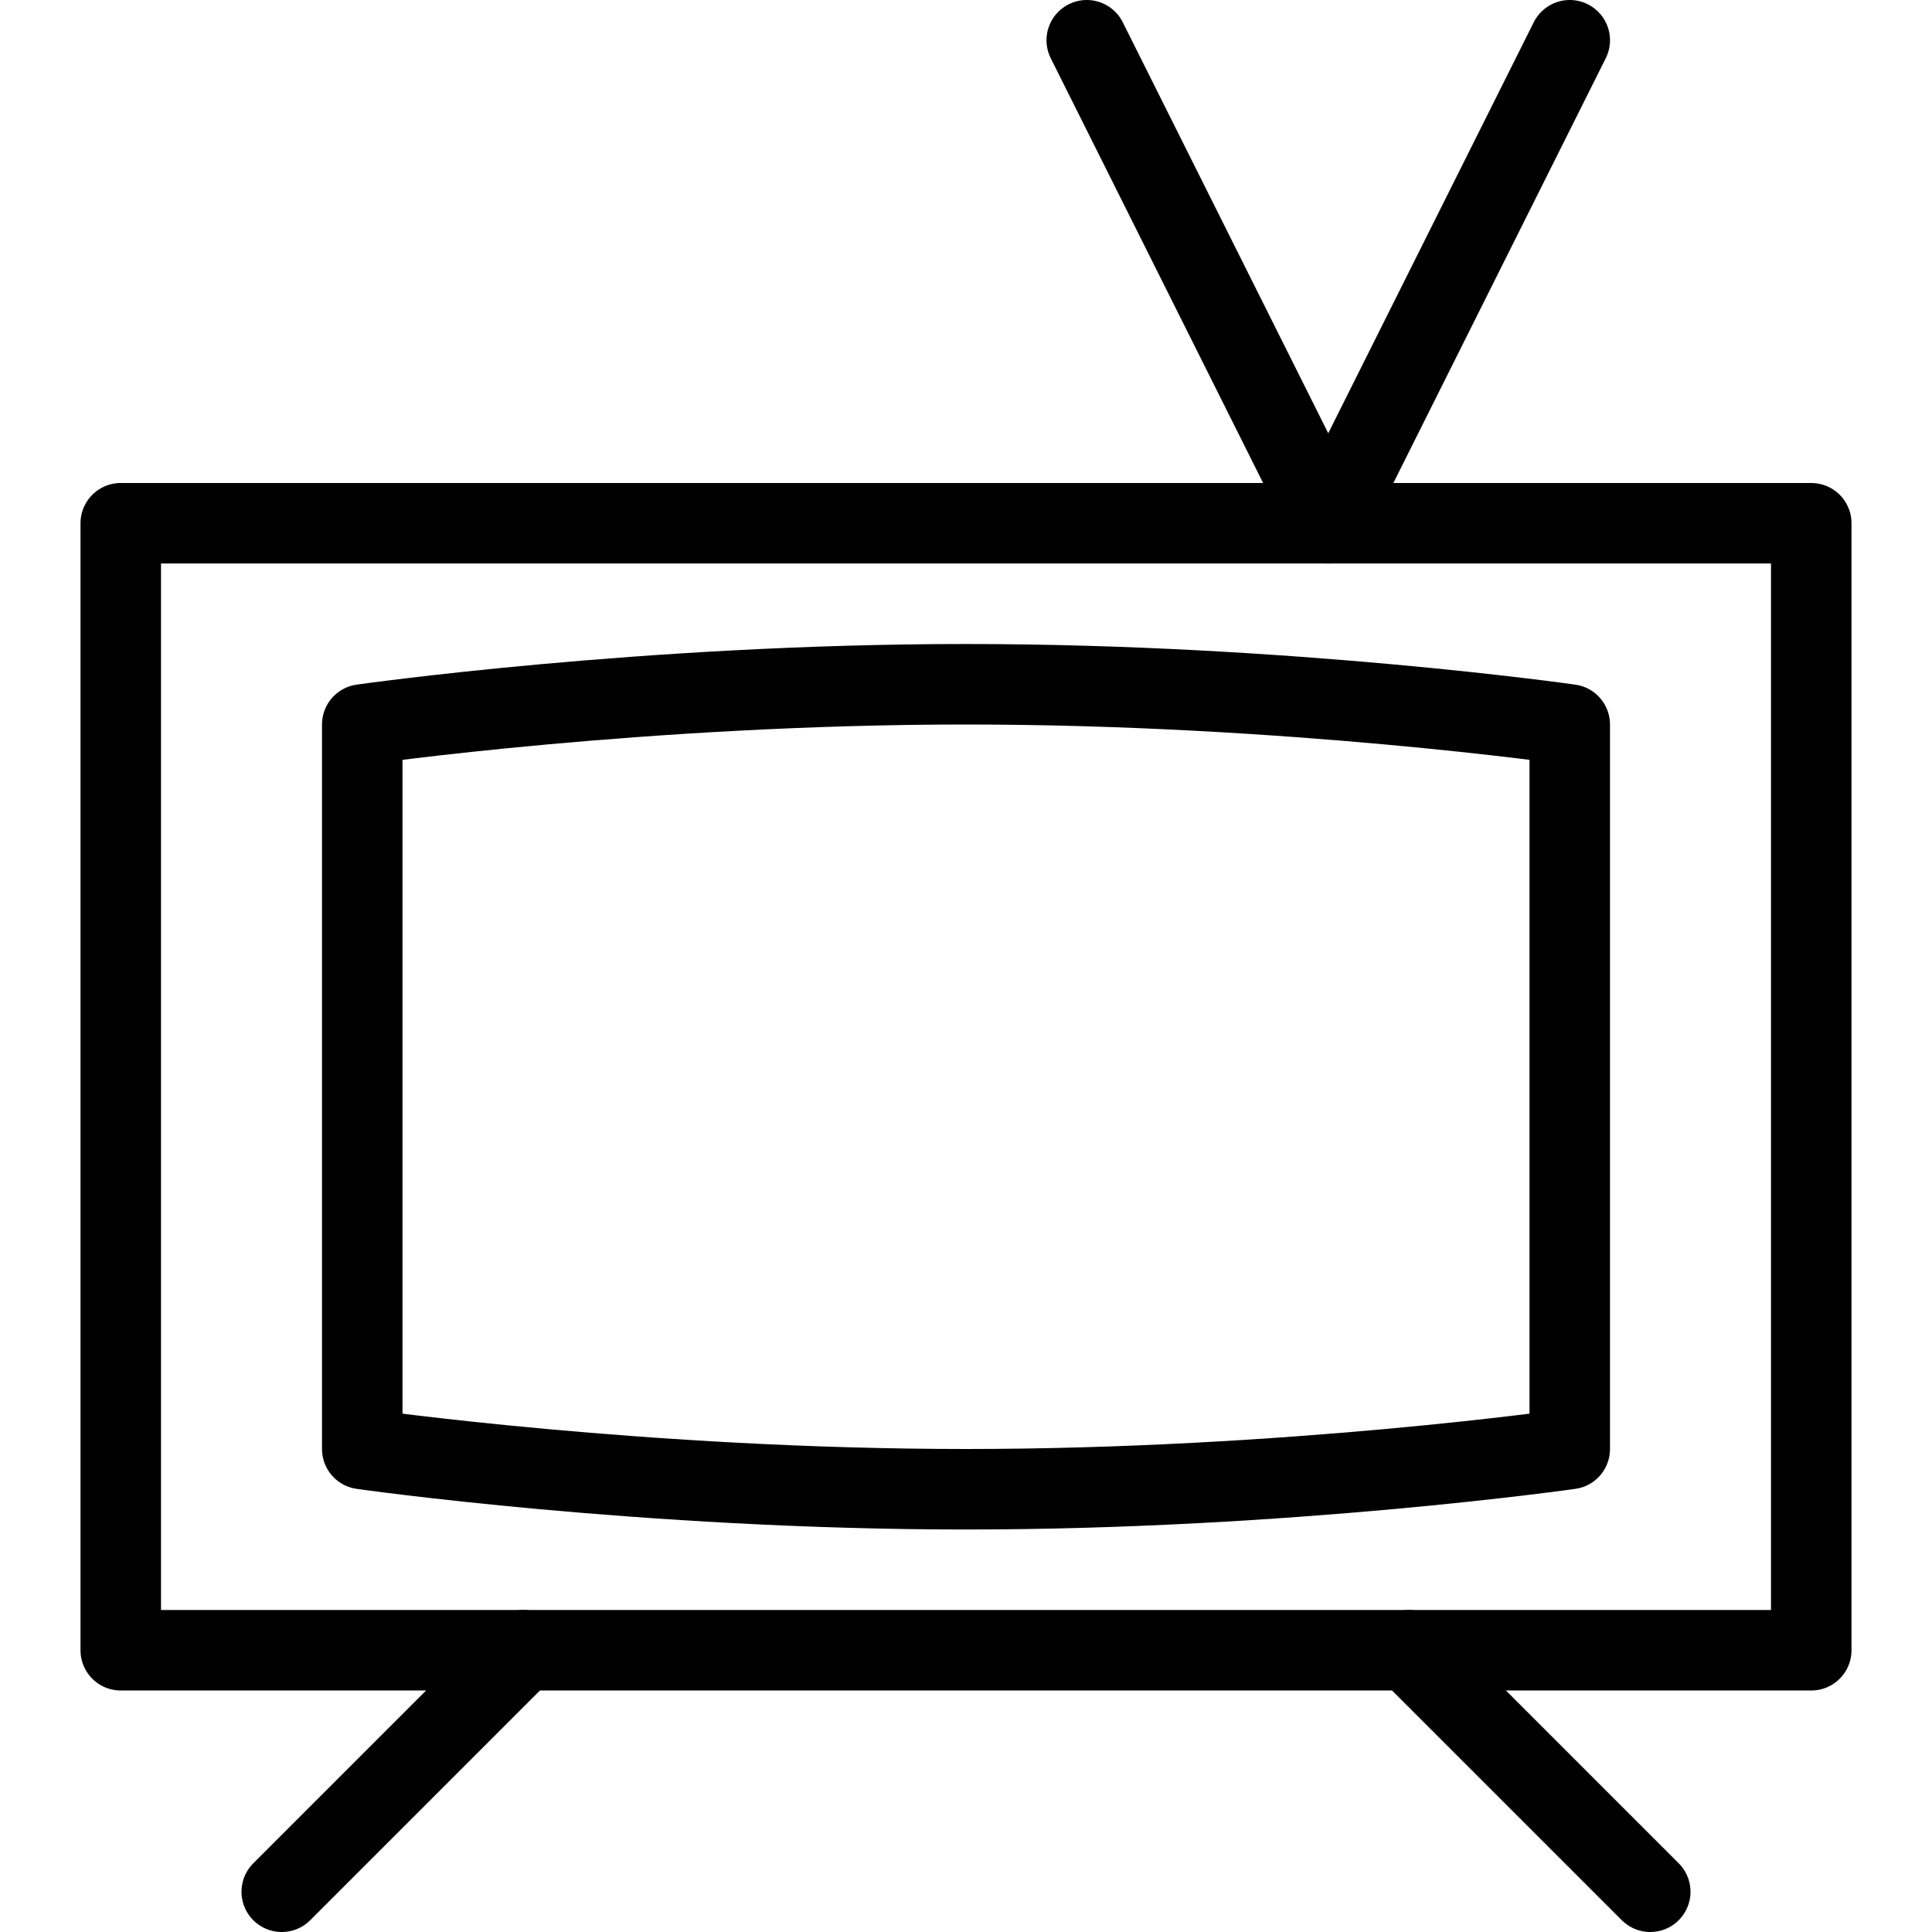 <?xml version="1.0" encoding="utf-8"?>
<!-- Generator: Adobe Illustrator 16.0.3, SVG Export Plug-In . SVG Version: 6.00 Build 0)  -->
<!DOCTYPE svg PUBLIC "-//W3C//DTD SVG 1.1//EN" "http://www.w3.org/Graphics/SVG/1.1/DTD/svg11.dtd">
<svg version="1.1" xmlns="http://www.w3.org/2000/svg" xmlns:xlink="http://www.w3.org/1999/xlink" x="0px" y="0px" width="24px"
	 height="24px" viewBox="0 0 24 24" enable-background="new 0 0 24 24" xml:space="preserve">
<g id="Outline_Icons">
	<g>
		
			<rect x="1.5" y="6.5" fill="none" stroke="#000000" stroke-linecap="round" stroke-linejoin="round" stroke-miterlimit="10" width="21" height="14"/>
		
			<line fill="none" stroke="#000000" stroke-linecap="round" stroke-linejoin="round" stroke-miterlimit="10" x1="6.5" y1="20.5" x2="3.5" y2="23.5"/>
		
			<line fill="none" stroke="#000000" stroke-linecap="round" stroke-linejoin="round" stroke-miterlimit="10" x1="17.5" y1="20.5" x2="20.5" y2="23.5"/>
		<path fill="none" stroke="#000000" stroke-linecap="round" stroke-linejoin="round" stroke-miterlimit="10" d="M19.5,18
			c0,0-3.5,0.5-7.5,0.5S4.5,18,4.5,18V9C4.5,9,8,8.5,12,8.5S19.5,9,19.5,9V18z"/>
		<polyline fill="none" stroke="#000000" stroke-linecap="round" stroke-linejoin="round" stroke-miterlimit="10" points="13.5,0.5 
			16.5,6.5 19.5,0.5 		"/>
	</g>
</g>
<g id="Invisible_Shape">
	<rect fill="none" width="24" height="24"/>
</g>
</svg>

